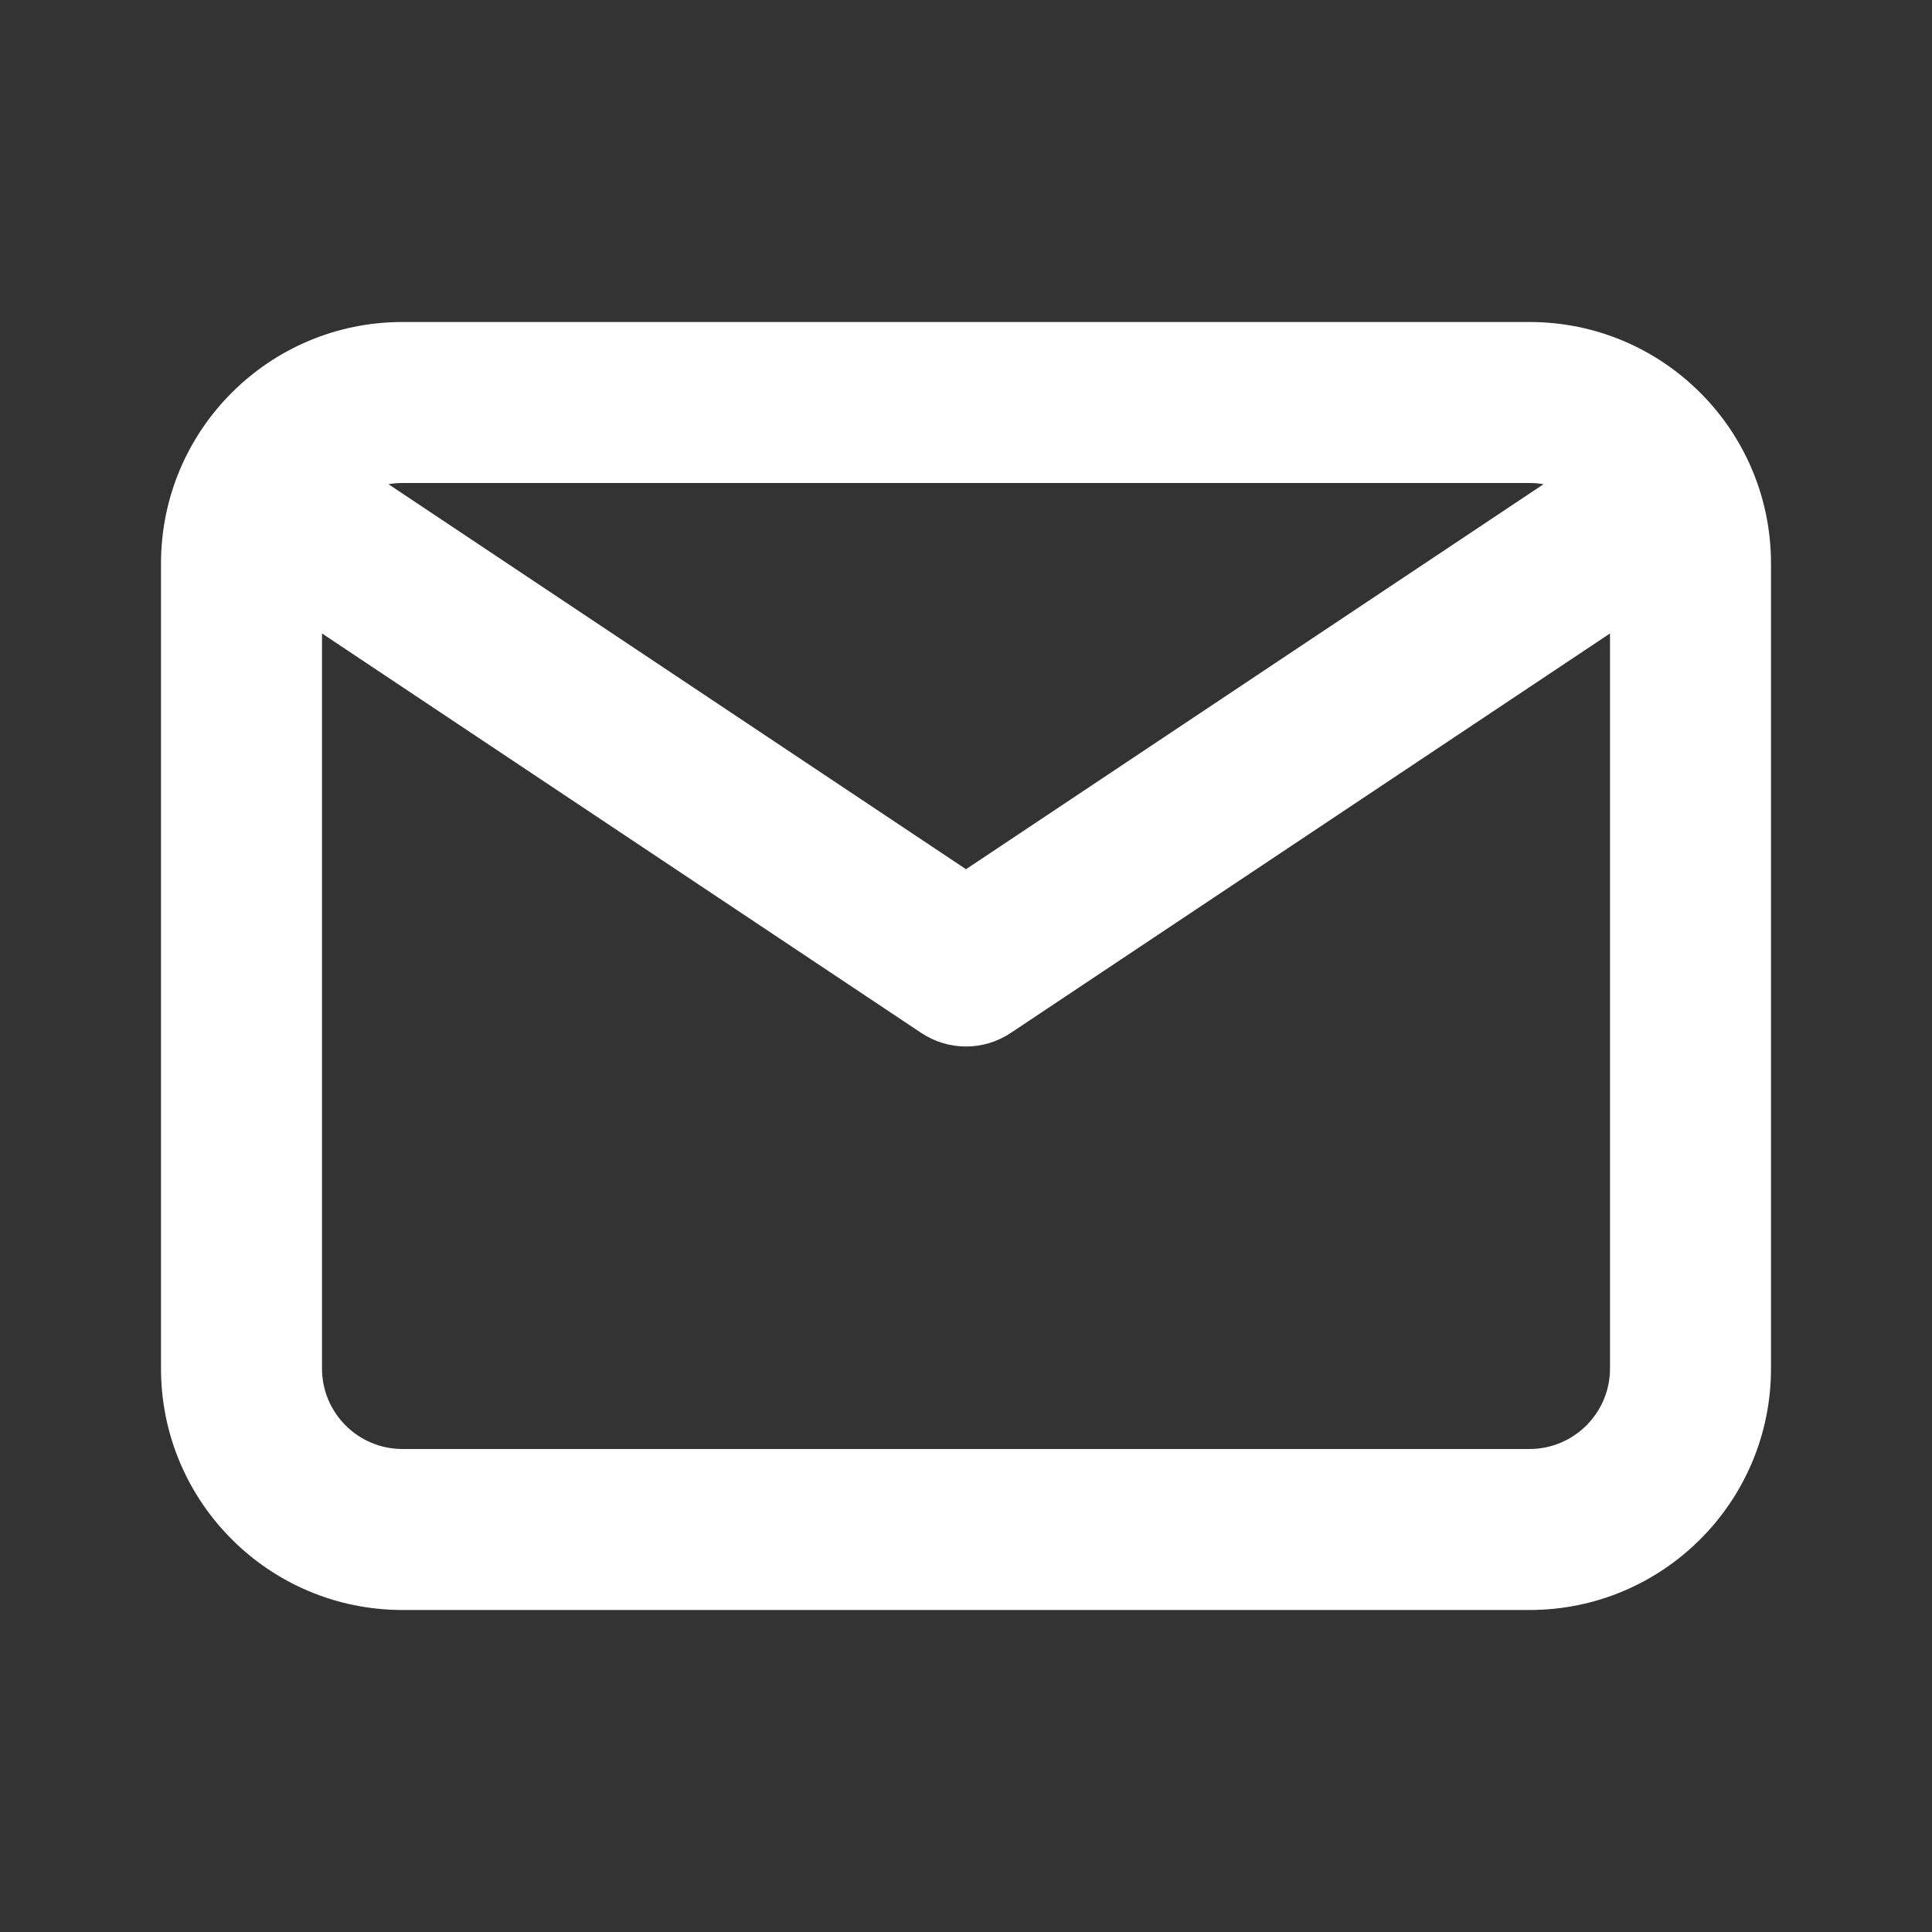 <svg xmlns="http://www.w3.org/2000/svg" width="24" height="24" viewBox="0 0 24 24" fill="none"><rect x="0" y="0" width="24" height="24" fill="#333333" stroke="none"/><path fill-rule="evenodd" clip-rule="evenodd" d="M5 4C3.343 4 2 5.343 2 7V17C2 18.657 3.343 20 5 20H19C20.657 20 22 18.657 22 17V7C22 5.343 20.657 4 19 4H5ZM4.826 6.015C4.882 6.005 4.94 6 5 6H19C19.059 6 19.118 6.005 19.174 6.015L12 10.798L4.826 6.015ZM4 7.869V17C4 17.552 4.448 18 5 18H19C19.552 18 20 17.552 20 17V7.869L12.555 12.832C12.219 13.056 11.781 13.056 11.445 12.832L4 7.869Z" fill="white"></path></svg>